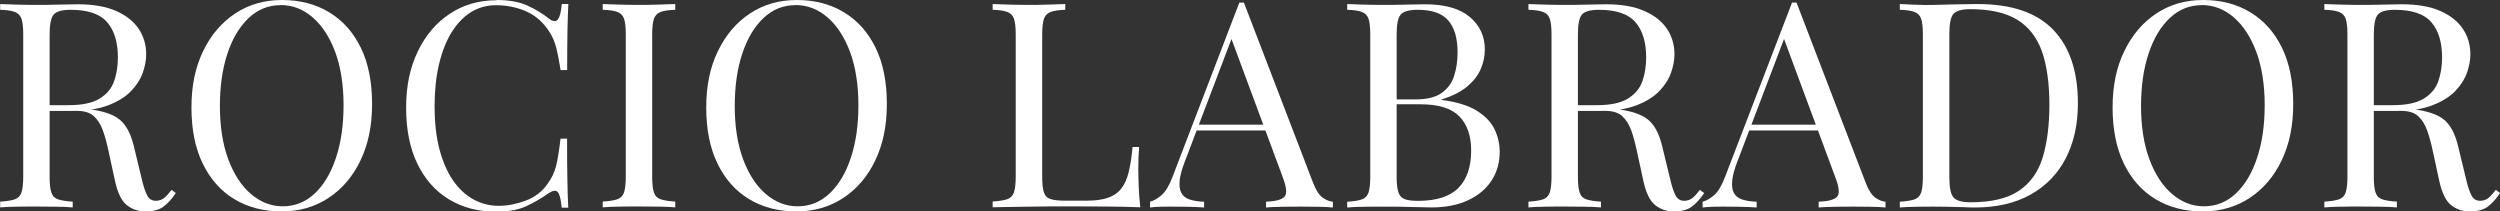 <svg xmlns="http://www.w3.org/2000/svg" id="Capa_2" data-name="Capa 2" viewBox="0 0 316.4 26.76"><rect x="0" y="0" width="316.4" height="26.76" fill="#333333" stroke="none"/><defs><style>      .cls-1 {        fill: #fff;      }    </style></defs><g id="Capa_2-2" data-name="Capa 2"><g><path class="cls-1" d="M0,.51c.5.02,1.16.05,1.98.07.82.02,1.62.04,2.41.04,1.13,0,2.21-.01,3.24-.04,1.03-.02,1.76-.04,2.2-.04,1.94,0,3.56.28,4.84.84,1.28.56,2.24,1.31,2.88,2.27.64.96.95,2.03.95,3.22,0,.73-.14,1.5-.43,2.33-.29.82-.79,1.6-1.49,2.33-.71.73-1.67,1.33-2.9,1.8s-2.77.71-4.64.71h-3.46v-.73h3.1c1.7,0,3.01-.27,3.91-.82.9-.55,1.51-1.27,1.84-2.18.32-.91.49-1.92.49-3.04,0-1.91-.45-3.4-1.35-4.45-.9-1.05-2.44-1.58-4.63-1.58-1.1,0-1.82.21-2.16.62-.34.41-.5,1.25-.5,2.51v18.03c0,.87.07,1.53.22,1.96.14.44.43.73.85.87s1.04.24,1.85.29v.73c-.55-.05-1.24-.08-2.07-.09s-1.66-.02-2.5-.02c-.94,0-1.81,0-2.63.02-.82.01-1.48.04-1.98.09v-.73c.82-.05,1.43-.15,1.85-.29.42-.15.7-.44.85-.87.14-.44.22-1.09.22-1.96V4.36c0-.9-.07-1.56-.22-1.98-.14-.42-.43-.71-.85-.87-.42-.16-1.04-.25-1.85-.27v-.73ZM5.72,13.42c1.3.05,2.32.1,3.06.16.74.06,1.35.12,1.82.16.47.05.92.11,1.35.18,1.61.27,2.77.76,3.47,1.47.71.72,1.23,1.82,1.57,3.33l.9,3.71c.24,1.07.49,1.84.74,2.31s.64.7,1.17.67c.41-.02.75-.16,1.03-.4.28-.24.57-.57.88-.98l.54.4c-.5.75-1.03,1.33-1.57,1.73s-1.3.6-2.29.6c-.89,0-1.67-.27-2.34-.8-.67-.53-1.18-1.58-1.51-3.13l-.79-3.64c-.22-1.04-.46-1.95-.74-2.71s-.66-1.36-1.15-1.8c-.49-.44-1.22-.65-2.18-.65h-3.89l-.07-.62Z"></path><path class="cls-1" d="M35.68,0c2.28,0,4.28.52,5.99,1.56,1.72,1.04,3.05,2.54,4,4.49.95,1.95,1.42,4.32,1.42,7.11s-.49,5.09-1.46,7.13-2.32,3.62-4.05,4.76c-1.73,1.14-3.71,1.71-5.94,1.71s-4.28-.52-5.99-1.56c-1.72-1.04-3.05-2.55-4-4.51-.95-1.96-1.42-4.33-1.42-7.09s.49-5.09,1.48-7.13c.98-2.04,2.33-3.62,4.05-4.76,1.72-1.14,3.69-1.71,5.92-1.71ZM35.53.65c-1.56,0-2.92.55-4.07,1.64s-2.05,2.59-2.68,4.51c-.64,1.92-.95,4.13-.95,6.65s.35,4.81,1.06,6.71c.71,1.9,1.67,3.37,2.88,4.4,1.21,1.03,2.55,1.55,4.01,1.55,1.56,0,2.92-.55,4.07-1.64,1.15-1.09,2.05-2.6,2.68-4.53.64-1.93.95-4.14.95-6.64s-.35-4.84-1.06-6.73c-.71-1.89-1.66-3.35-2.86-4.38-1.2-1.03-2.54-1.55-4.03-1.55Z"></path><path class="cls-1" d="M62.85,0c1.58,0,2.89.24,3.91.71,1.02.47,1.93,1.02,2.72,1.65.48.36.85.41,1.1.13.25-.28.43-.94.52-1.98h.83c-.05.9-.08,1.99-.11,3.27-.02,1.29-.04,2.98-.04,5.09h-.83c-.17-1.04-.32-1.87-.47-2.49-.14-.62-.32-1.15-.52-1.58-.2-.44-.47-.87-.81-1.31-.74-.99-1.68-1.71-2.81-2.16-1.13-.45-2.32-.67-3.56-.67-1.18,0-2.24.3-3.19.89-.95.59-1.76,1.45-2.45,2.56-.68,1.12-1.21,2.46-1.58,4.04-.37,1.58-.56,3.35-.56,5.31s.2,3.84.61,5.4c.41,1.56.98,2.88,1.71,3.95.73,1.07,1.6,1.87,2.59,2.42,1,.55,2.07.82,3.22.82,1.08,0,2.21-.22,3.38-.65,1.18-.44,2.1-1.14,2.77-2.11.53-.7.89-1.47,1.1-2.29.2-.82.39-1.98.56-3.45h.83c0,2.21.01,3.98.04,5.33.02,1.35.06,2.48.11,3.4h-.83c-.1-1.04-.26-1.7-.49-1.96-.23-.27-.61-.23-1.13.11-.89.63-1.83,1.18-2.83,1.65-1,.47-2.27.71-3.83.71-2.28,0-4.28-.52-5.99-1.56-1.72-1.04-3.05-2.55-4-4.51-.95-1.96-1.42-4.33-1.42-7.09s.49-5.09,1.48-7.13c.98-2.04,2.33-3.62,4.05-4.76,1.72-1.14,3.69-1.71,5.92-1.71Z"></path><path class="cls-1" d="M85.46.51v.73c-.82.02-1.43.12-1.85.27-.42.16-.7.45-.85.87-.14.42-.22,1.08-.22,1.98v18.03c0,.87.07,1.53.22,1.96.14.44.43.73.85.87s1.04.24,1.85.29v.73c-.55-.05-1.24-.08-2.07-.09s-1.66-.02-2.5-.02c-.94,0-1.81,0-2.63.02-.82.01-1.48.04-1.98.09v-.73c.82-.05,1.43-.15,1.85-.29.42-.15.7-.44.85-.87.14-.44.22-1.09.22-1.96V4.36c0-.9-.07-1.56-.22-1.98-.14-.42-.43-.71-.85-.87-.42-.16-1.04-.25-1.85-.27v-.73c.5.02,1.16.05,1.98.07.82.02,1.69.04,2.63.04.84,0,1.67-.01,2.5-.04.83-.02,1.52-.05,2.07-.07Z"></path><path class="cls-1" d="M100.83,0c2.28,0,4.28.52,5.99,1.56,1.72,1.04,3.05,2.54,4,4.49.95,1.95,1.42,4.32,1.42,7.11s-.49,5.09-1.46,7.13-2.32,3.62-4.05,4.76c-1.73,1.14-3.71,1.71-5.94,1.71s-4.28-.52-5.99-1.56c-1.72-1.04-3.05-2.55-4-4.51-.95-1.96-1.42-4.33-1.42-7.09s.49-5.09,1.48-7.13c.98-2.04,2.33-3.62,4.05-4.76,1.72-1.14,3.69-1.71,5.92-1.71ZM100.69.65c-1.56,0-2.92.55-4.07,1.64s-2.05,2.59-2.68,4.51c-.64,1.92-.95,4.13-.95,6.65s.35,4.81,1.06,6.71c.71,1.9,1.67,3.37,2.88,4.4,1.21,1.03,2.55,1.55,4.01,1.55,1.56,0,2.92-.55,4.07-1.64,1.15-1.09,2.05-2.6,2.68-4.53.64-1.93.95-4.14.95-6.64s-.35-4.84-1.06-6.73c-.71-1.89-1.66-3.35-2.86-4.38-1.2-1.03-2.54-1.55-4.03-1.55Z"></path><path class="cls-1" d="M134.82.51v.73c-.82.02-1.43.12-1.85.27-.42.16-.7.45-.85.87-.14.42-.22,1.08-.22,1.98v18.03c0,.87.07,1.53.22,1.96.14.44.43.72.85.85s1.04.2,1.85.2h2.63c1.13,0,2.05-.12,2.75-.36.71-.24,1.27-.62,1.69-1.15.42-.52.74-1.22.95-2.09.22-.87.38-1.94.5-3.2h.83c-.07.75-.11,1.75-.11,2.98,0,.46.02,1.12.05,1.98.04.86.1,1.75.2,2.67-1.22-.05-2.6-.08-4.14-.09-1.54-.01-2.9-.02-4.1-.02h-2.03c-.83,0-1.72,0-2.68.02s-1.93.02-2.92.04c-.98.01-1.92.03-2.81.05v-.73c.82-.05,1.43-.15,1.85-.29.42-.15.7-.44.85-.87.14-.44.22-1.09.22-1.96V4.36c0-.9-.07-1.56-.22-1.98-.14-.42-.43-.71-.85-.87-.42-.16-1.04-.25-1.85-.27v-.73c.5.02,1.16.05,1.98.07.82.02,1.69.04,2.63.04.84,0,1.67-.01,2.5-.04.83-.02,1.52-.05,2.07-.07Z"></path><path class="cls-1" d="M157.43.33l8.78,22.87c.36.92.77,1.53,1.22,1.84.46.3.88.47,1.26.49v.73c-.48-.05-1.07-.08-1.76-.09s-1.39-.02-2.09-.02c-.94,0-1.81,0-2.63.02-.82.01-1.48.04-1.98.09v-.73c1.22-.05,2-.26,2.34-.64s.26-1.18-.21-2.42l-6.7-18.07.58-.47-6.26,16.44c-.38.97-.61,1.79-.68,2.45-.07.67,0,1.19.2,1.58.2.39.55.67,1.04.84.49.17,1.11.27,1.85.29v.73c-.67-.05-1.37-.08-2.11-.09-.73-.01-1.41-.02-2.03-.02s-1.11,0-1.53.02c-.42.01-.81.04-1.17.09v-.73c.48-.12.97-.41,1.48-.85.5-.45.96-1.22,1.37-2.31L156.85.33h.58ZM161.82,15.78v.73h-10.73l.36-.73h10.37Z"></path><path class="cls-1" d="M170.49.51c.5.02,1.16.05,1.98.07.82.02,1.62.04,2.41.04,1.13,0,2.21-.01,3.24-.04,1.03-.02,1.76-.04,2.2-.04,2.52,0,4.42.53,5.69,1.6,1.27,1.07,1.91,2.44,1.91,4.11,0,.85-.17,1.68-.52,2.49-.35.81-.92,1.55-1.73,2.22-.8.67-1.88,1.21-3.22,1.62v.07c1.9.24,3.38.7,4.45,1.36,1.07.67,1.82,1.45,2.25,2.35.43.9.65,1.84.65,2.84,0,1.38-.34,2.6-1.03,3.65-.68,1.05-1.67,1.89-2.97,2.49-1.3.61-2.84.91-4.64.91-.53,0-1.32-.02-2.38-.05-1.06-.04-2.33-.05-3.82-.05-.84,0-1.67,0-2.48.02-.82.01-1.48.04-1.98.09v-.73c.82-.05,1.43-.15,1.85-.29.42-.15.7-.44.85-.87.14-.44.22-1.09.22-1.96V4.36c0-.9-.07-1.56-.22-1.98-.14-.42-.43-.71-.85-.87-.42-.16-1.04-.25-1.85-.27v-.73ZM179.42,1.24c-1.1,0-1.82.21-2.16.62-.34.41-.5,1.25-.5,2.51v18.03c0,.85.07,1.49.22,1.93.14.44.41.73.79.87.38.15.95.22,1.69.22,2.35,0,4.06-.55,5.13-1.65,1.07-1.1,1.6-2.67,1.6-4.71,0-1.87-.5-3.31-1.49-4.33-1-1.02-2.63-1.53-4.91-1.53h-3.71v-.62h3.1c1.42,0,2.51-.27,3.28-.82.77-.55,1.3-1.27,1.58-2.18.29-.91.43-1.88.43-2.93,0-1.79-.39-3.15-1.17-4.05-.78-.91-2.07-1.36-3.87-1.36Z"></path><path class="cls-1" d="M193.42.51c.5.02,1.16.05,1.98.07.82.02,1.62.04,2.41.04,1.13,0,2.21-.01,3.24-.04,1.03-.02,1.76-.04,2.2-.04,1.94,0,3.56.28,4.84.84s2.24,1.31,2.88,2.27c.64.96.95,2.03.95,3.22,0,.73-.14,1.5-.43,2.33-.29.82-.79,1.6-1.49,2.33-.71.73-1.67,1.33-2.9,1.8-1.22.47-2.77.71-4.64.71h-3.46v-.73h3.1c1.7,0,3.01-.27,3.91-.82.9-.55,1.51-1.27,1.84-2.18.32-.91.49-1.92.49-3.04,0-1.91-.45-3.4-1.35-4.45-.9-1.05-2.44-1.58-4.63-1.58-1.1,0-1.82.21-2.16.62-.34.41-.5,1.25-.5,2.51v18.03c0,.87.07,1.53.22,1.96.14.44.43.73.85.87s1.04.24,1.85.29v.73c-.55-.05-1.24-.08-2.07-.09s-1.66-.02-2.5-.02c-.94,0-1.81,0-2.63.02-.82.01-1.48.04-1.98.09v-.73c.82-.05,1.43-.15,1.85-.29.42-.15.7-.44.85-.87.14-.44.22-1.09.22-1.96V4.36c0-.9-.07-1.56-.22-1.98-.14-.42-.43-.71-.85-.87-.42-.16-1.04-.25-1.85-.27v-.73ZM199.15,13.42c1.3.05,2.32.1,3.06.16.74.06,1.35.12,1.82.16.47.05.92.11,1.35.18,1.61.27,2.77.76,3.47,1.47.71.72,1.23,1.82,1.57,3.33l.9,3.71c.24,1.07.49,1.84.74,2.31s.64.7,1.17.67c.41-.02.75-.16,1.03-.4.28-.24.57-.57.88-.98l.54.4c-.5.75-1.03,1.33-1.57,1.73s-1.3.6-2.29.6c-.89,0-1.67-.27-2.34-.8-.67-.53-1.18-1.58-1.51-3.13l-.79-3.64c-.22-1.04-.46-1.95-.74-2.71-.28-.76-.66-1.36-1.15-1.8-.49-.44-1.22-.65-2.18-.65h-3.89l-.07-.62Z"></path><path class="cls-1" d="M227.37.33l8.78,22.87c.36.92.77,1.53,1.22,1.84.46.3.88.47,1.26.49v.73c-.48-.05-1.07-.08-1.76-.09s-1.39-.02-2.09-.02c-.94,0-1.81,0-2.63.02-.82.01-1.48.04-1.98.09v-.73c1.22-.05,2-.26,2.34-.64.33-.38.26-1.18-.22-2.42l-6.7-18.07.58-.47-6.26,16.44c-.38.97-.61,1.79-.68,2.45-.07.67,0,1.19.2,1.58.2.39.55.67,1.04.84.49.17,1.11.27,1.85.29v.73c-.67-.05-1.37-.08-2.11-.09-.73-.01-1.41-.02-2.03-.02s-1.11,0-1.53.02-.81.04-1.17.09v-.73c.48-.12.97-.41,1.48-.85.5-.45.96-1.22,1.37-2.31L226.8.33h.58ZM231.76,15.78v.73h-10.73l.36-.73h10.37Z"></path><path class="cls-1" d="M250.27.51c4.3,0,7.49,1.08,9.58,3.25,2.09,2.17,3.13,5.28,3.13,9.33,0,2.64-.51,4.95-1.53,6.93-1.02,1.98-2.5,3.51-4.45,4.6-1.94,1.09-4.3,1.64-7.06,1.64-.36,0-.84-.01-1.44-.04-.6-.02-1.22-.04-1.85-.05s-1.22-.02-1.75-.02c-.84,0-1.67,0-2.48.02-.82.01-1.48.04-1.98.09v-.73c.82-.05,1.43-.15,1.85-.29.42-.15.7-.44.85-.87.14-.44.22-1.09.22-1.96V4.36c0-.9-.07-1.56-.22-1.98-.14-.42-.43-.71-.85-.87-.42-.16-1.04-.25-1.85-.27v-.73c.5.02,1.16.05,1.98.09.82.04,1.62.04,2.41.02.84-.02,1.79-.05,2.84-.07,1.06-.02,1.92-.04,2.59-.04ZM249.37,1.16c-1.1,0-1.82.21-2.16.62-.34.41-.5,1.25-.5,2.51v18.18c0,1.26.17,2.1.52,2.51s1.07.62,2.18.62c2.62,0,4.64-.48,6.08-1.44,1.44-.96,2.45-2.36,3.02-4.2s.86-4.08.86-6.73-.32-4.96-.95-6.74c-.64-1.78-1.68-3.11-3.13-4-1.45-.88-3.43-1.33-5.92-1.33Z"></path><path class="cls-1" d="M278.82,0c2.28,0,4.28.52,5.99,1.56,1.72,1.04,3.05,2.54,4,4.49s1.42,4.32,1.42,7.11-.49,5.09-1.46,7.13c-.97,2.04-2.32,3.62-4.05,4.76-1.73,1.14-3.71,1.71-5.94,1.71s-4.28-.52-5.99-1.56c-1.72-1.04-3.05-2.55-4-4.51-.95-1.96-1.42-4.33-1.42-7.09s.49-5.09,1.48-7.13,2.33-3.62,4.05-4.76c1.72-1.14,3.69-1.71,5.92-1.71ZM278.67.65c-1.56,0-2.92.55-4.07,1.64-1.15,1.09-2.05,2.59-2.68,4.51-.64,1.92-.95,4.13-.95,6.65s.35,4.81,1.06,6.71c.71,1.9,1.67,3.37,2.88,4.4,1.21,1.03,2.55,1.55,4.01,1.55,1.56,0,2.92-.55,4.07-1.64,1.15-1.09,2.05-2.6,2.68-4.53.64-1.93.95-4.14.95-6.64s-.35-4.84-1.06-6.73c-.71-1.89-1.66-3.35-2.86-4.38-1.2-1.03-2.54-1.55-4.03-1.55Z"></path><path class="cls-1" d="M294.15.51c.5.02,1.16.05,1.98.07.82.02,1.62.04,2.41.04,1.13,0,2.21-.01,3.24-.04,1.03-.02,1.76-.04,2.2-.04,1.94,0,3.56.28,4.84.84s2.24,1.31,2.88,2.27c.64.96.95,2.03.95,3.22,0,.73-.14,1.5-.43,2.33-.29.82-.79,1.6-1.49,2.33-.71.73-1.67,1.33-2.9,1.8-1.22.47-2.77.71-4.64.71h-3.46v-.73h3.1c1.7,0,3.01-.27,3.91-.82.9-.55,1.51-1.27,1.84-2.18.32-.91.49-1.92.49-3.04,0-1.91-.45-3.4-1.35-4.45-.9-1.05-2.44-1.58-4.63-1.58-1.1,0-1.82.21-2.16.62-.34.41-.5,1.25-.5,2.51v18.03c0,.87.07,1.53.22,1.96.14.44.43.73.85.87s1.04.24,1.85.29v.73c-.55-.05-1.24-.08-2.07-.09s-1.66-.02-2.5-.02c-.94,0-1.81,0-2.63.02-.82.01-1.48.04-1.98.09v-.73c.82-.05,1.43-.15,1.85-.29.42-.15.7-.44.85-.87.14-.44.22-1.09.22-1.96V4.36c0-.9-.07-1.56-.22-1.98-.14-.42-.43-.71-.85-.87-.42-.16-1.04-.25-1.85-.27v-.73ZM299.88,13.42c1.3.05,2.32.1,3.06.16.74.06,1.35.12,1.82.16.47.05.92.11,1.35.18,1.61.27,2.77.76,3.47,1.47.71.72,1.23,1.82,1.57,3.33l.9,3.71c.24,1.07.49,1.84.74,2.31s.64.7,1.17.67c.41-.02.75-.16,1.03-.4.28-.24.57-.57.88-.98l.54.4c-.5.75-1.03,1.33-1.57,1.73s-1.3.6-2.29.6c-.89,0-1.67-.27-2.34-.8-.67-.53-1.18-1.58-1.51-3.13l-.79-3.64c-.22-1.04-.46-1.95-.74-2.71-.28-.76-.66-1.36-1.15-1.8-.49-.44-1.22-.65-2.18-.65h-3.89l-.07-.62Z"></path></g></g></svg>